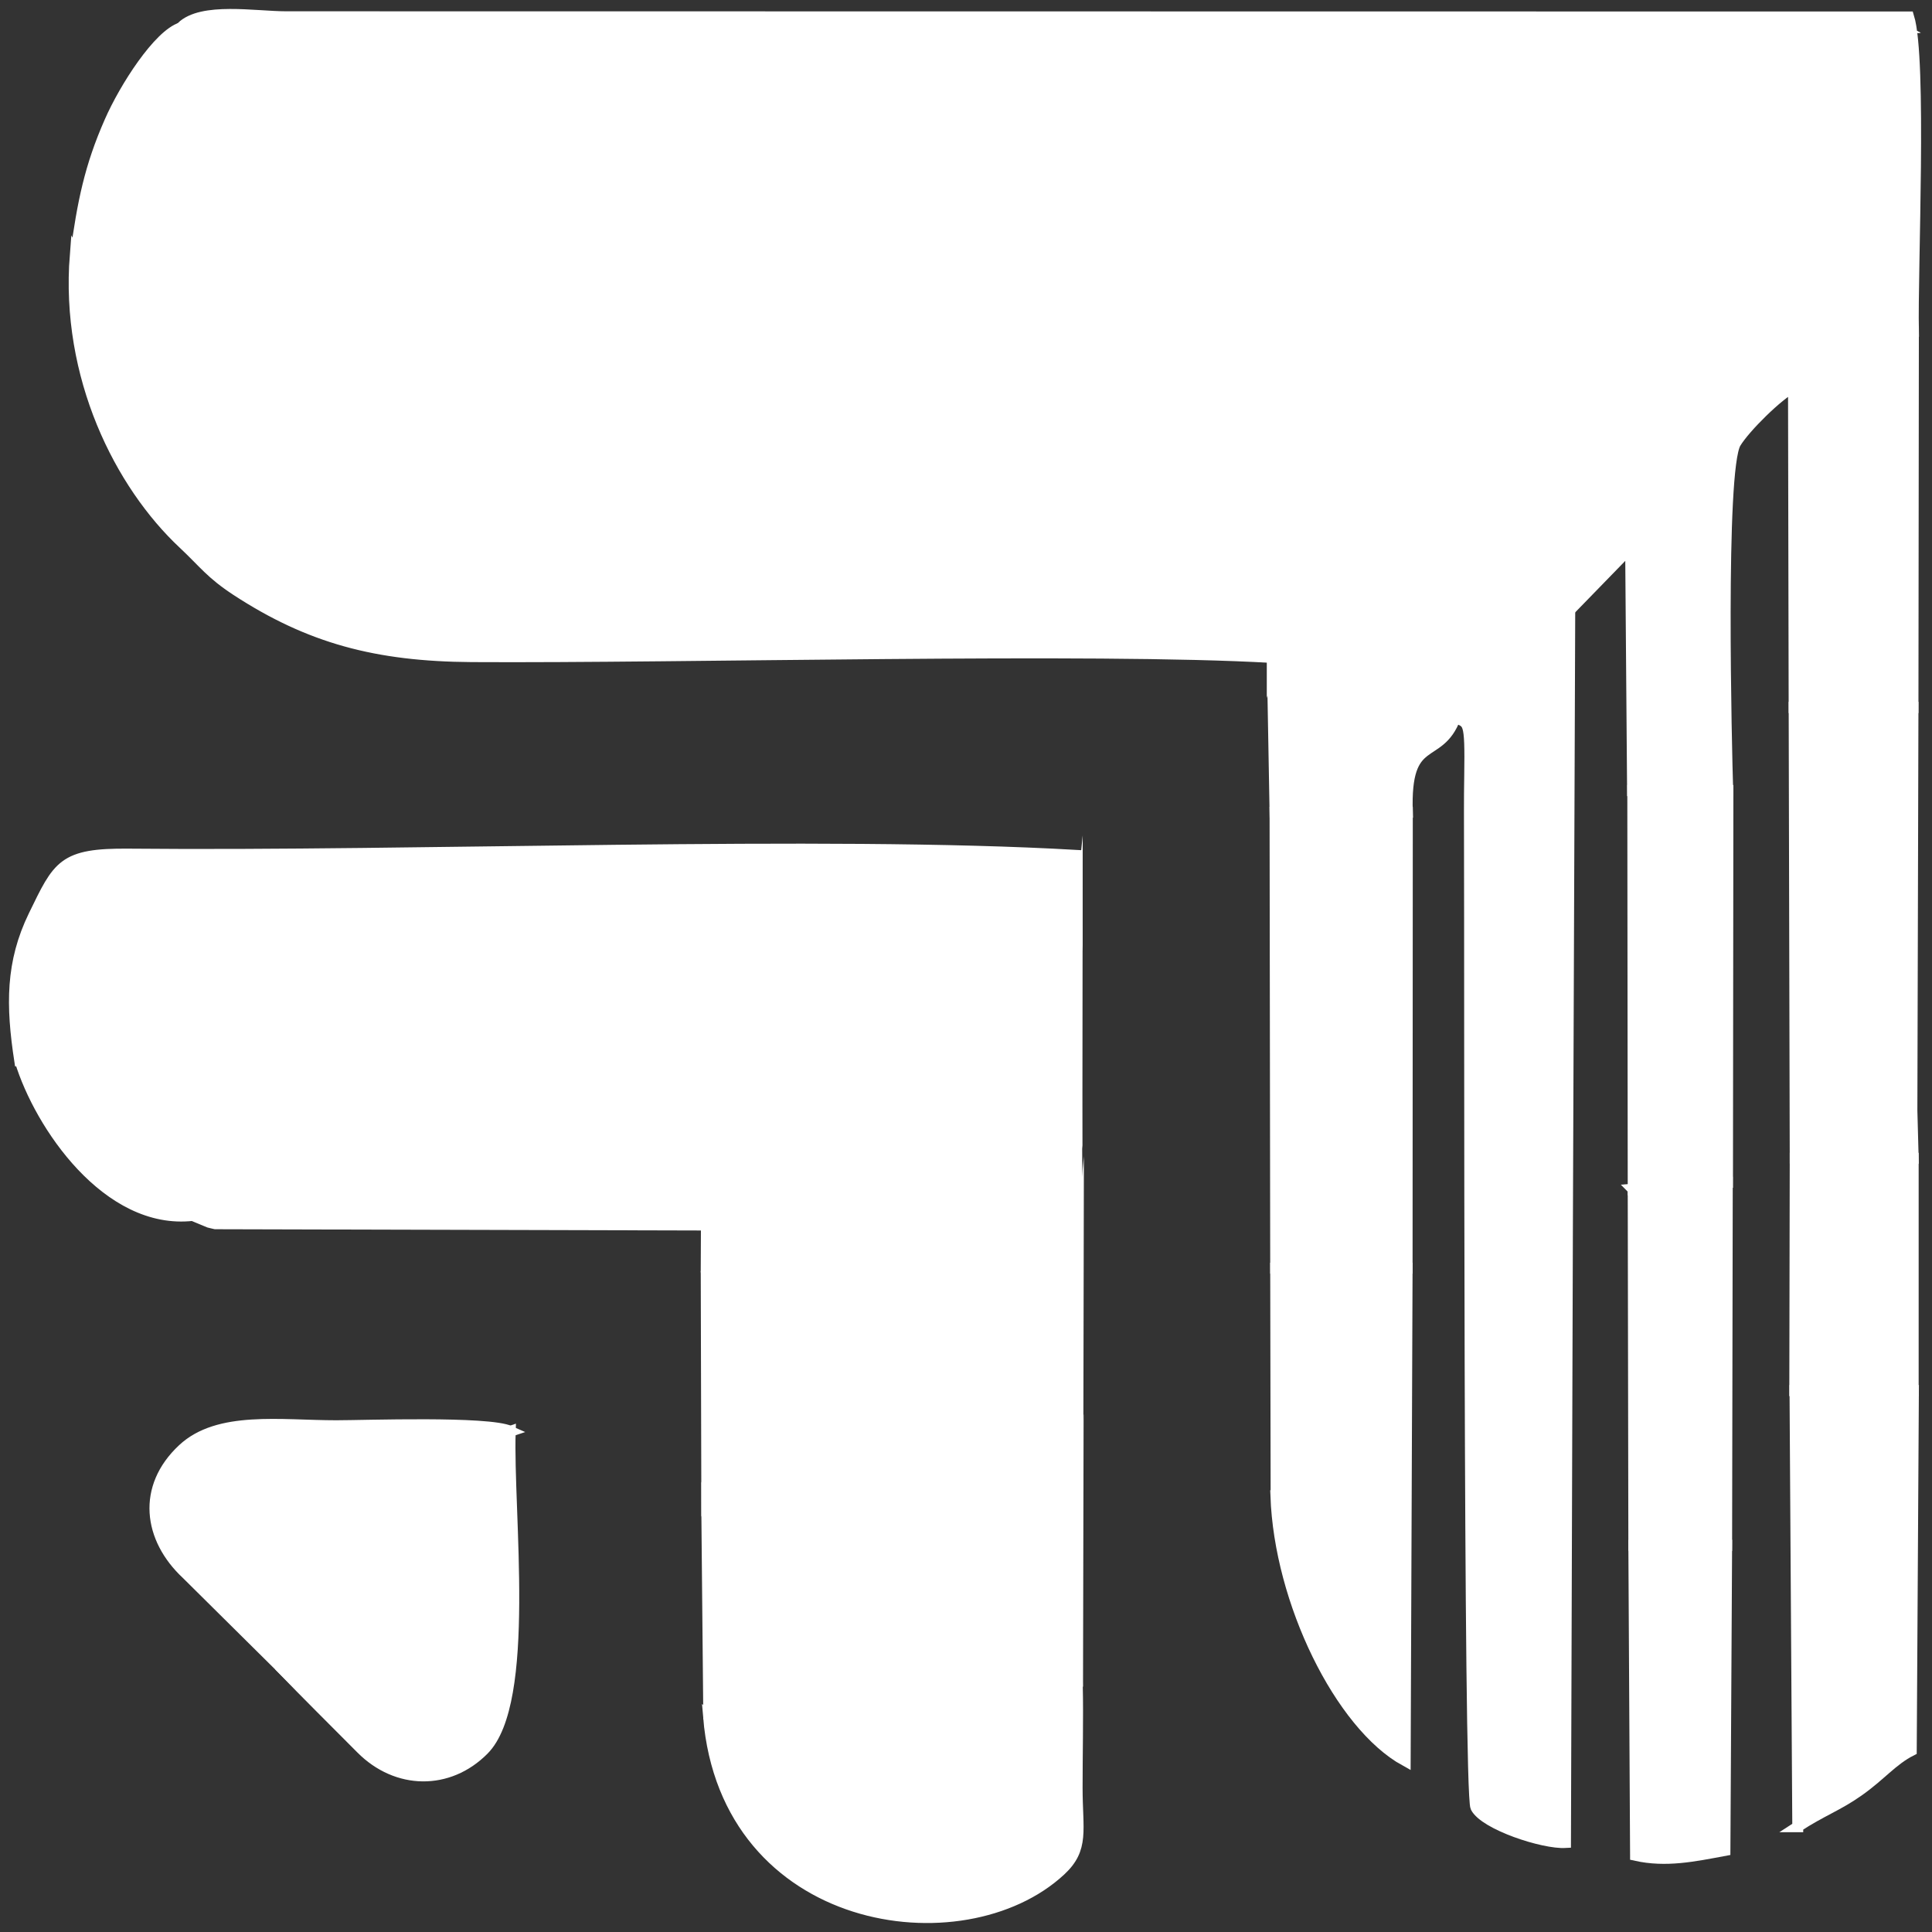 <svg xmlns="http://www.w3.org/2000/svg" width="134" height="134" viewBox="0 0 134 134" fill="none"><rect x="0" y="0" width="134" height="134" fill="#333333" stroke="none"/><path fill-rule="evenodd" clip-rule="evenodd" d="M5.218 17.683C4.552 26.136 8.327 33.597 12.724 37.713C14.175 39.075 14.604 39.77 16.41 40.955C21.473 44.256 26.107 45.5 32.71 45.544C47.262 45.633 75.849 44.878 88.24 45.603C88.877 43.22 91.009 41.828 93.718 39.178L105.147 27.868C107.056 25.914 108.803 23.471 111.32 22.361C111.35 20.895 110.757 22.168 112.149 20.555L131.395 1.901C131.409 1.827 131.543 1.887 131.602 1.916H12.591C11.007 2.39 8.638 6.091 7.616 8.43C6.225 11.583 5.736 14.041 5.233 17.712L5.218 17.683Z" fill="white" stroke="white" stroke-width="0.755" stroke-miterlimit="22.926"></path><path fill-rule="evenodd" clip-rule="evenodd" d="M1.399 73.583C2.761 78.04 7.468 84.968 13.36 84.302C19.489 83.369 46.522 85.56 49.927 84.05C50.637 82.584 57.003 76.677 58.735 74.871C60.956 72.562 60.527 73.421 65.323 73.435C68.18 73.435 71.052 73.421 73.91 73.421L74.709 65.515L74.679 59.327C57.077 58.305 28.86 59.431 8.949 59.238C4.33 59.194 4.048 60.008 2.346 63.502C0.762 66.759 0.777 69.719 1.369 73.583H1.399Z" fill="white" stroke="white" stroke-width="0.755" stroke-miterlimit="22.926"></path><path fill-rule="evenodd" clip-rule="evenodd" d="M88.24 45.589L88.433 56.336H97.611C97.419 50.77 99.773 52.887 100.942 49.763C101.756 48.609 99.684 48.919 102.482 48.801L102.541 53.834H108.285C108.196 52.058 107.885 43.886 108.877 42.317L113.096 37.979L113.23 54.841H119.832C119.744 52.043 119.27 32.59 120.38 30.725C121.017 29.659 123.356 27.35 124.392 26.846L124.436 49.082H132.682L132.712 23.012C128.878 23.012 125.043 23.027 121.209 23.012C119.477 23.012 117.656 22.894 115.983 23.175C114.577 23.397 112.238 24.507 111.32 22.375C108.803 23.486 107.056 25.928 105.147 27.883L93.718 39.193C91.023 41.843 88.891 43.249 88.24 45.618V45.589Z" fill="white" stroke="white" stroke-width="0.755" stroke-miterlimit="22.926"></path><path fill-rule="evenodd" clip-rule="evenodd" d="M49.927 84.05C46.507 85.575 19.489 83.384 13.36 84.302L14.5 84.775C14.633 84.805 14.782 84.849 14.93 84.879L48.994 84.968L48.979 88.151L49.808 97.744L73.91 97.714L74.768 88.506L74.709 85.427L74.679 79.416L74.013 84.568C69.957 84.568 65.915 84.583 61.859 84.598C59.712 84.598 57.566 84.583 55.434 84.598C54.531 84.598 53.287 84.687 52.444 84.642L49.912 84.05H49.927Z" fill="white" stroke="white" stroke-width="0.755" stroke-miterlimit="22.926"></path><path fill-rule="evenodd" clip-rule="evenodd" d="M111.32 22.346C112.253 24.478 114.577 23.367 115.983 23.145C117.656 22.879 119.477 22.983 121.209 22.983C125.043 22.997 128.878 22.983 132.712 22.983C132.623 18.704 133.289 4.092 132.386 1.176L19.86 1.161C17.683 1.161 14.012 0.495 12.591 1.872H131.602C131.543 1.842 131.409 1.783 131.394 1.857L112.149 20.51C110.772 22.124 111.35 20.851 111.32 22.316V22.346Z" fill="white" stroke="white" stroke-width="0.755" stroke-miterlimit="22.926"></path><path fill-rule="evenodd" clip-rule="evenodd" d="M49.024 105.072L49.157 119.062C50.963 120.602 52.414 120.098 54.975 120.083L73.761 119.58C74.161 118.766 73.836 119.314 74.132 118.485L74.739 116.886L74.768 103.177L74.146 107.293L49.808 107.367L49.024 105.057V105.072Z" fill="white" stroke="white" stroke-width="0.755" stroke-miterlimit="22.926"></path><path fill-rule="evenodd" clip-rule="evenodd" d="M88.477 87.958H97.596L97.611 56.336H88.433L88.477 87.958Z" fill="white" stroke="white" stroke-width="0.755" stroke-miterlimit="22.926"></path><path fill-rule="evenodd" clip-rule="evenodd" d="M49.142 119.062C50.356 133.674 66.804 135.998 73.554 129.736C75.198 128.211 74.709 126.953 74.709 124.007C74.709 121.623 74.768 119.269 74.724 116.886L74.117 118.485C73.821 119.314 74.147 118.781 73.747 119.58L54.96 120.083C52.414 120.098 50.963 120.602 49.142 119.062Z" fill="white" stroke="white" stroke-width="0.755" stroke-miterlimit="22.926"></path><path fill-rule="evenodd" clip-rule="evenodd" d="M108.3 53.834L108.004 80.956C108.019 84.746 107.856 88.565 107.885 92.37C107.915 99.328 109.395 98.099 102.941 98.099L102.896 80.956L102.556 53.834L102.497 48.801C99.699 48.919 101.771 48.623 100.957 49.763C101.845 50.208 101.993 49.822 101.934 53.79C101.904 55.448 101.919 57.091 101.919 58.749C101.949 66.255 101.86 124.391 102.363 125.354C102.985 126.553 107.042 127.885 108.581 127.796L108.714 85.53L108.877 42.302C107.885 43.871 108.196 52.058 108.285 53.82L108.3 53.834Z" fill="white" stroke="white" stroke-width="0.755" stroke-miterlimit="22.926"></path><path fill-rule="evenodd" clip-rule="evenodd" d="M88.492 103.74C88.743 111.082 92.948 119.639 97.463 122.126L97.596 87.958H88.477L88.507 103.74H88.492Z" fill="white" stroke="white" stroke-width="0.755" stroke-miterlimit="22.926"></path><path fill-rule="evenodd" clip-rule="evenodd" d="M124.511 80.334H132.697L132.608 77.033L132.682 49.053H124.437L124.511 80.334Z" fill="white" stroke="white" stroke-width="0.755" stroke-miterlimit="22.926"></path><path fill-rule="evenodd" clip-rule="evenodd" d="M49.024 105.072L49.809 107.381L74.147 107.307L74.754 103.192L74.783 88.506L73.925 97.729L49.809 97.744L48.98 88.151L49.024 105.072Z" fill="white" stroke="white" stroke-width="0.755" stroke-miterlimit="22.926"></path><path fill-rule="evenodd" clip-rule="evenodd" d="M19.445 115.613C21.34 117.582 23.131 119.343 25.056 121.283C27.528 123.77 31.111 123.814 33.539 121.371C36.855 118.055 35.197 104.894 35.389 99.269C32.073 100.364 23.931 110.313 20.792 113.081C19.667 114.058 18.971 113.91 19.445 115.613Z" fill="white" stroke="white" stroke-width="0.755" stroke-miterlimit="22.926"></path><path fill-rule="evenodd" clip-rule="evenodd" d="M49.927 84.05L52.458 84.642C53.302 84.687 54.56 84.598 55.449 84.598C57.595 84.583 59.742 84.598 61.874 84.598C65.93 84.583 69.972 84.568 74.028 84.568L74.694 79.416L74.709 65.515L73.91 73.421C71.052 73.421 68.18 73.435 65.323 73.435C60.527 73.435 60.956 72.562 58.735 74.871C57.003 76.677 50.637 82.584 49.927 84.05Z" fill="white" stroke="white" stroke-width="0.755" stroke-miterlimit="22.926"></path><path fill-rule="evenodd" clip-rule="evenodd" d="M124.673 126.701C126.317 125.62 127.471 125.235 128.892 124.229C130.417 123.163 131.246 122.082 132.564 121.416L132.712 96.441H124.496L124.688 126.701H124.673Z" fill="white" stroke="white" stroke-width="0.755" stroke-miterlimit="22.926"></path><path fill-rule="evenodd" clip-rule="evenodd" d="M19.445 115.613C18.971 113.91 19.667 114.058 20.792 113.081C23.931 110.313 32.073 100.364 35.389 99.269C33.849 98.573 25.308 98.884 23.324 98.884C19.445 98.884 15.152 98.203 12.68 100.512C9.837 103.162 10.296 106.701 12.946 109.173L19.445 115.613Z" fill="white" stroke="white" stroke-width="0.755" stroke-miterlimit="22.926"></path><path fill-rule="evenodd" clip-rule="evenodd" d="M113.274 82.496C115.539 82.318 116.783 82.007 119.818 82.007L119.847 54.826H113.245L113.274 82.496Z" fill="white" stroke="white" stroke-width="0.755" stroke-miterlimit="22.926"></path><path fill-rule="evenodd" clip-rule="evenodd" d="M113.274 82.496L113.318 107.189H119.758L119.803 81.992C116.783 81.992 115.539 82.303 113.259 82.481L113.274 82.496Z" fill="white" stroke="white" stroke-width="0.755" stroke-miterlimit="22.926"></path><path fill-rule="evenodd" clip-rule="evenodd" d="M102.882 80.956H107.989L108.3 53.834H102.541L102.882 80.956Z" fill="white" stroke="white" stroke-width="0.755" stroke-miterlimit="22.926"></path><path fill-rule="evenodd" clip-rule="evenodd" d="M113.437 128.685C115.554 129.158 117.493 128.744 119.64 128.344L119.758 107.174H113.318L113.437 128.67V128.685Z" fill="white" stroke="white" stroke-width="0.755" stroke-miterlimit="22.926"></path><path fill-rule="evenodd" clip-rule="evenodd" d="M124.481 96.456H132.697V80.334H124.511L124.481 96.456Z" fill="white" stroke="white" stroke-width="0.755" stroke-miterlimit="22.926"></path><path fill-rule="evenodd" clip-rule="evenodd" d="M107.989 80.956H102.867L102.911 98.099C109.366 98.099 107.885 99.328 107.856 92.37C107.841 88.55 108.004 84.731 107.974 80.956H107.989Z" fill="white" stroke="white" stroke-width="0.755" stroke-miterlimit="22.926"></path></svg>